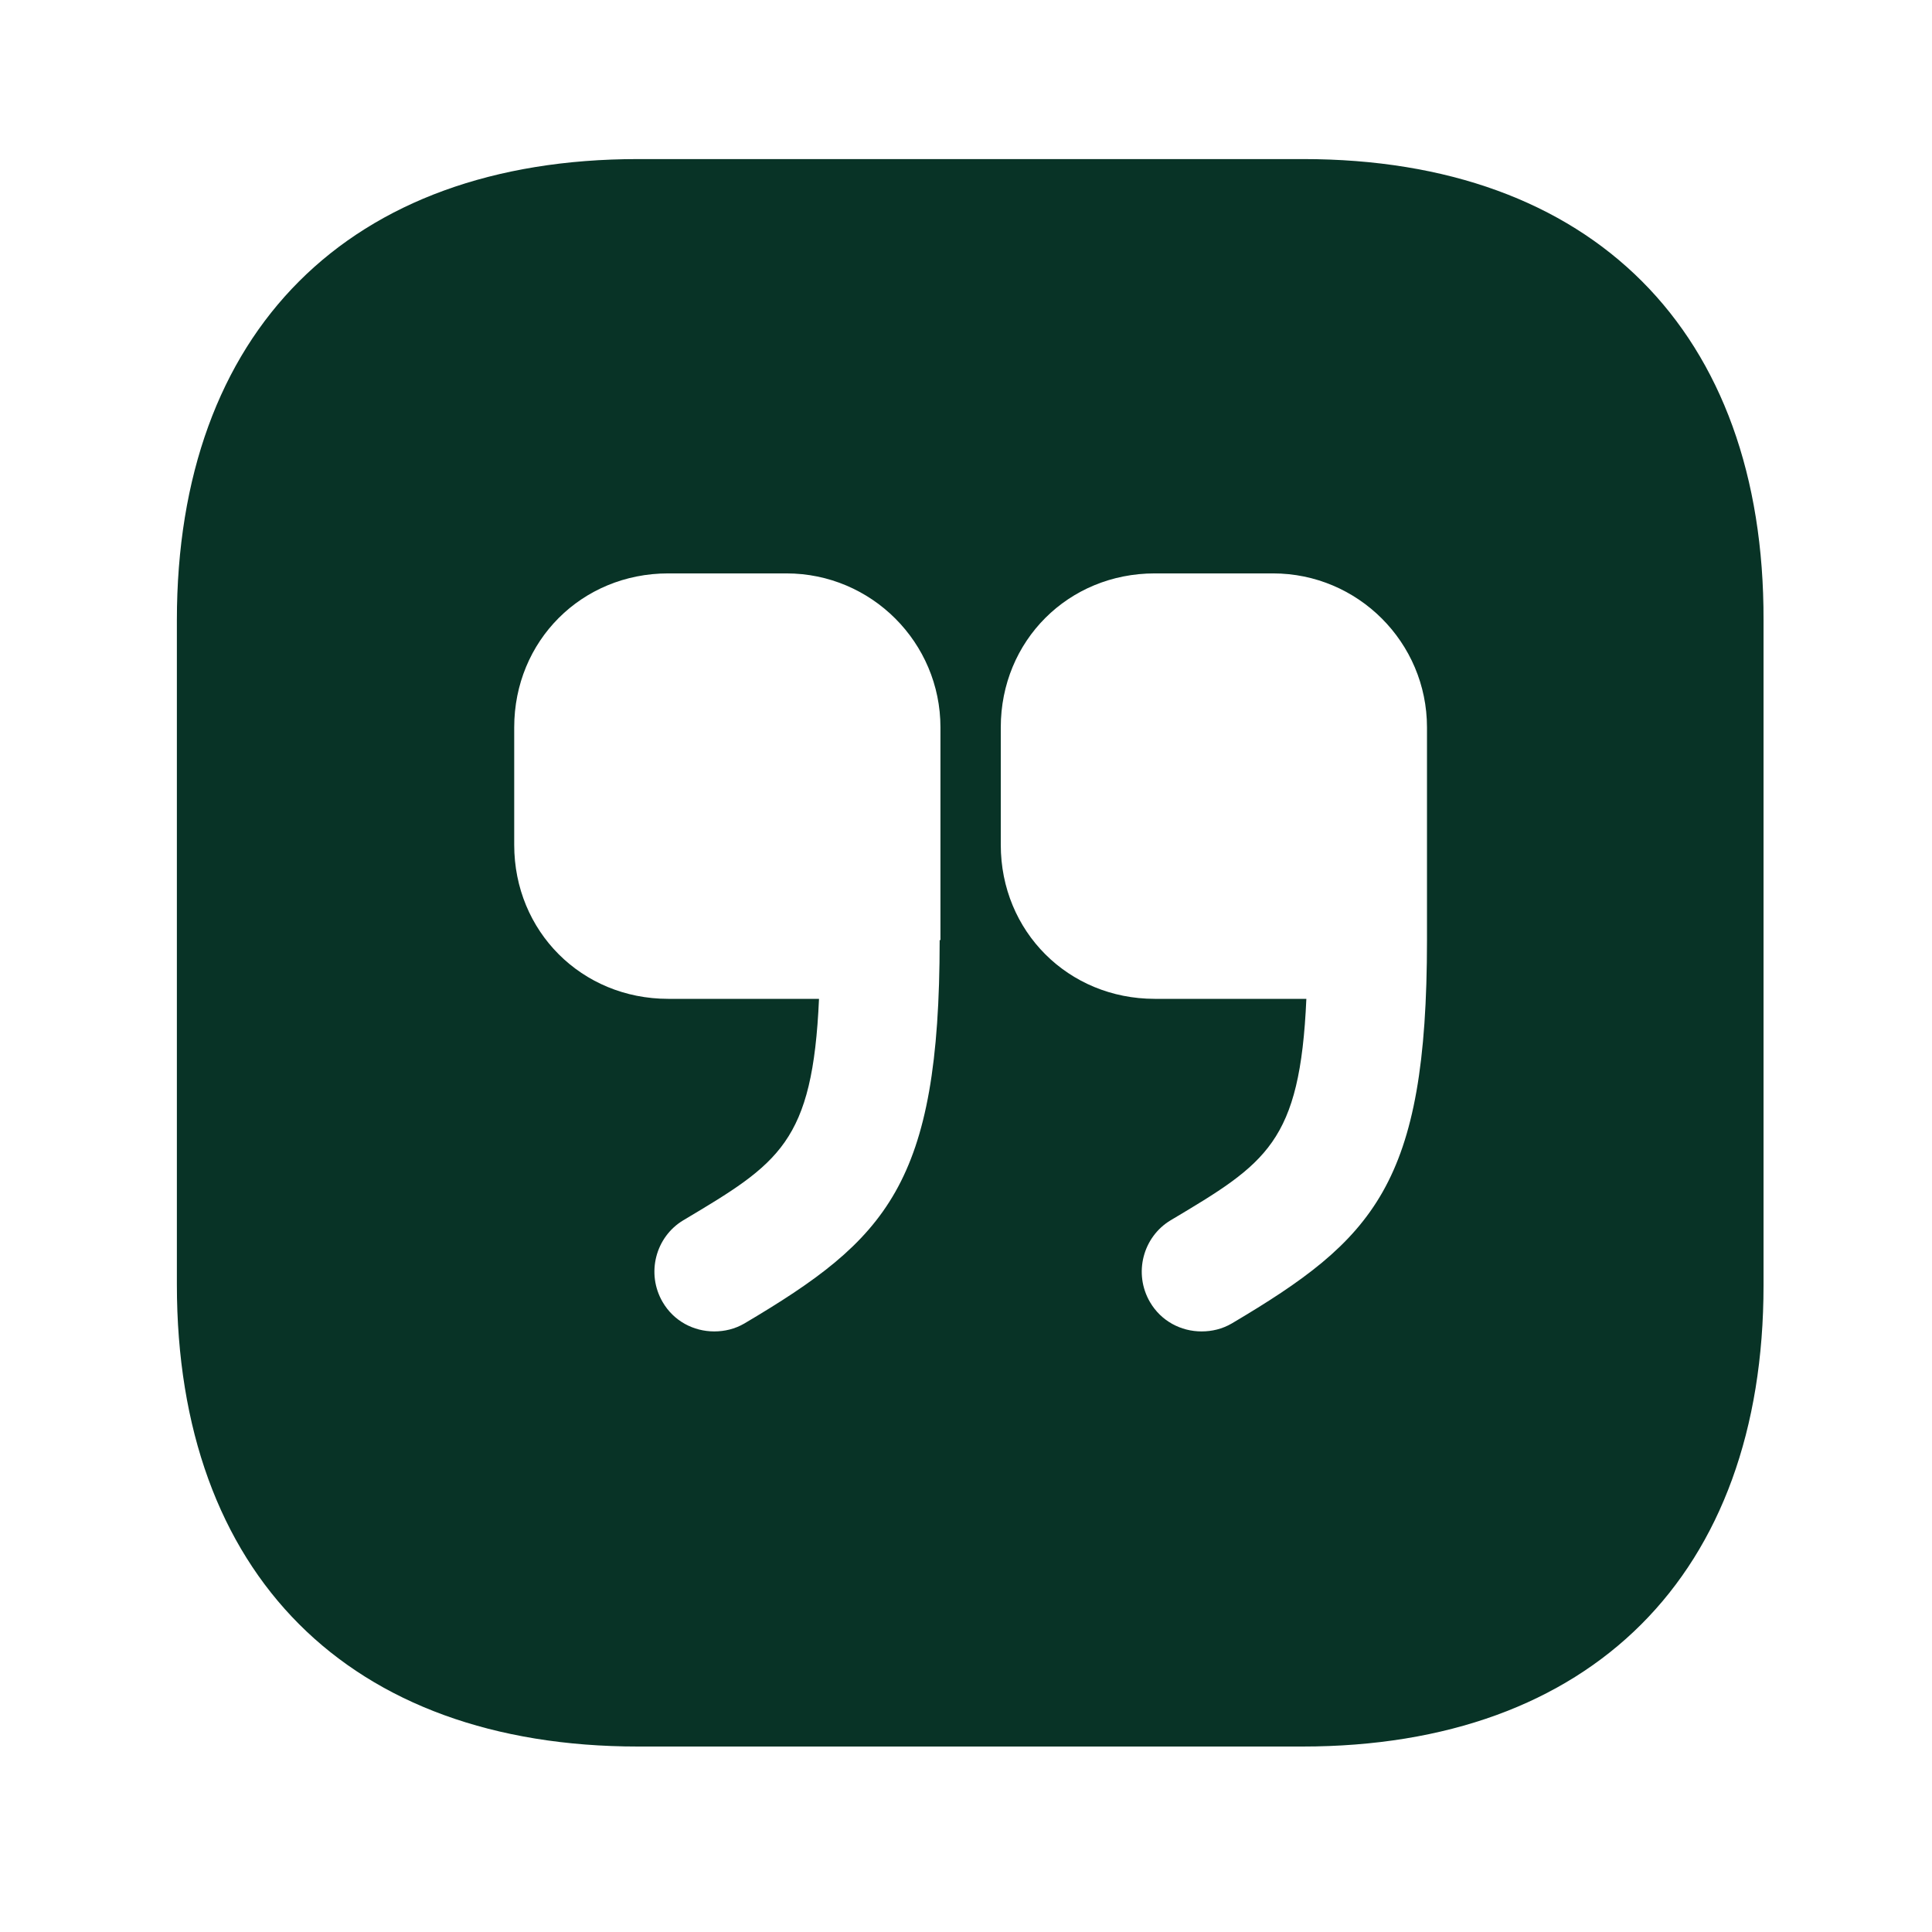 <svg width="71" height="71" viewBox="0 0 71 71" fill="none" xmlns="http://www.w3.org/2000/svg">
<g id="vuesax/bold/quote-up-square">
<g id="quote-up-square">
<path id="Vector" d="M47.891 5.846H23.447C12.83 5.846 6.5 12.176 6.5 22.793V47.208C6.5 57.855 12.83 64.184 23.447 64.184H47.862C58.48 64.184 64.809 57.855 64.809 47.237V22.793C64.838 12.176 58.509 5.846 47.891 5.846ZM34.532 34.548C34.532 43.533 32.577 45.545 27.356 48.637C27.006 48.841 26.627 48.929 26.248 48.929C25.489 48.929 24.76 48.55 24.352 47.85C23.739 46.8 24.089 45.458 25.11 44.845C28.639 42.745 29.865 41.987 30.098 36.707H24.556C21.376 36.707 18.897 34.228 18.897 31.048V26.731C18.897 23.552 21.376 21.072 24.556 21.072H28.902C32.023 21.072 34.561 23.61 34.561 26.731V34.548H34.532ZM52.441 34.548C52.441 43.533 50.487 45.545 45.266 48.637C44.916 48.841 44.537 48.929 44.157 48.929C43.399 48.929 42.67 48.55 42.261 47.85C41.649 46.8 41.999 45.458 43.02 44.845C46.549 42.745 47.775 41.987 48.008 36.707H42.437C39.257 36.707 36.778 34.228 36.778 31.048V26.731C36.778 23.552 39.257 21.072 42.437 21.072H46.783C49.904 21.072 52.441 23.61 52.441 26.731V34.548Z" fill="#083326"/>
</g>
</g>
</svg>
